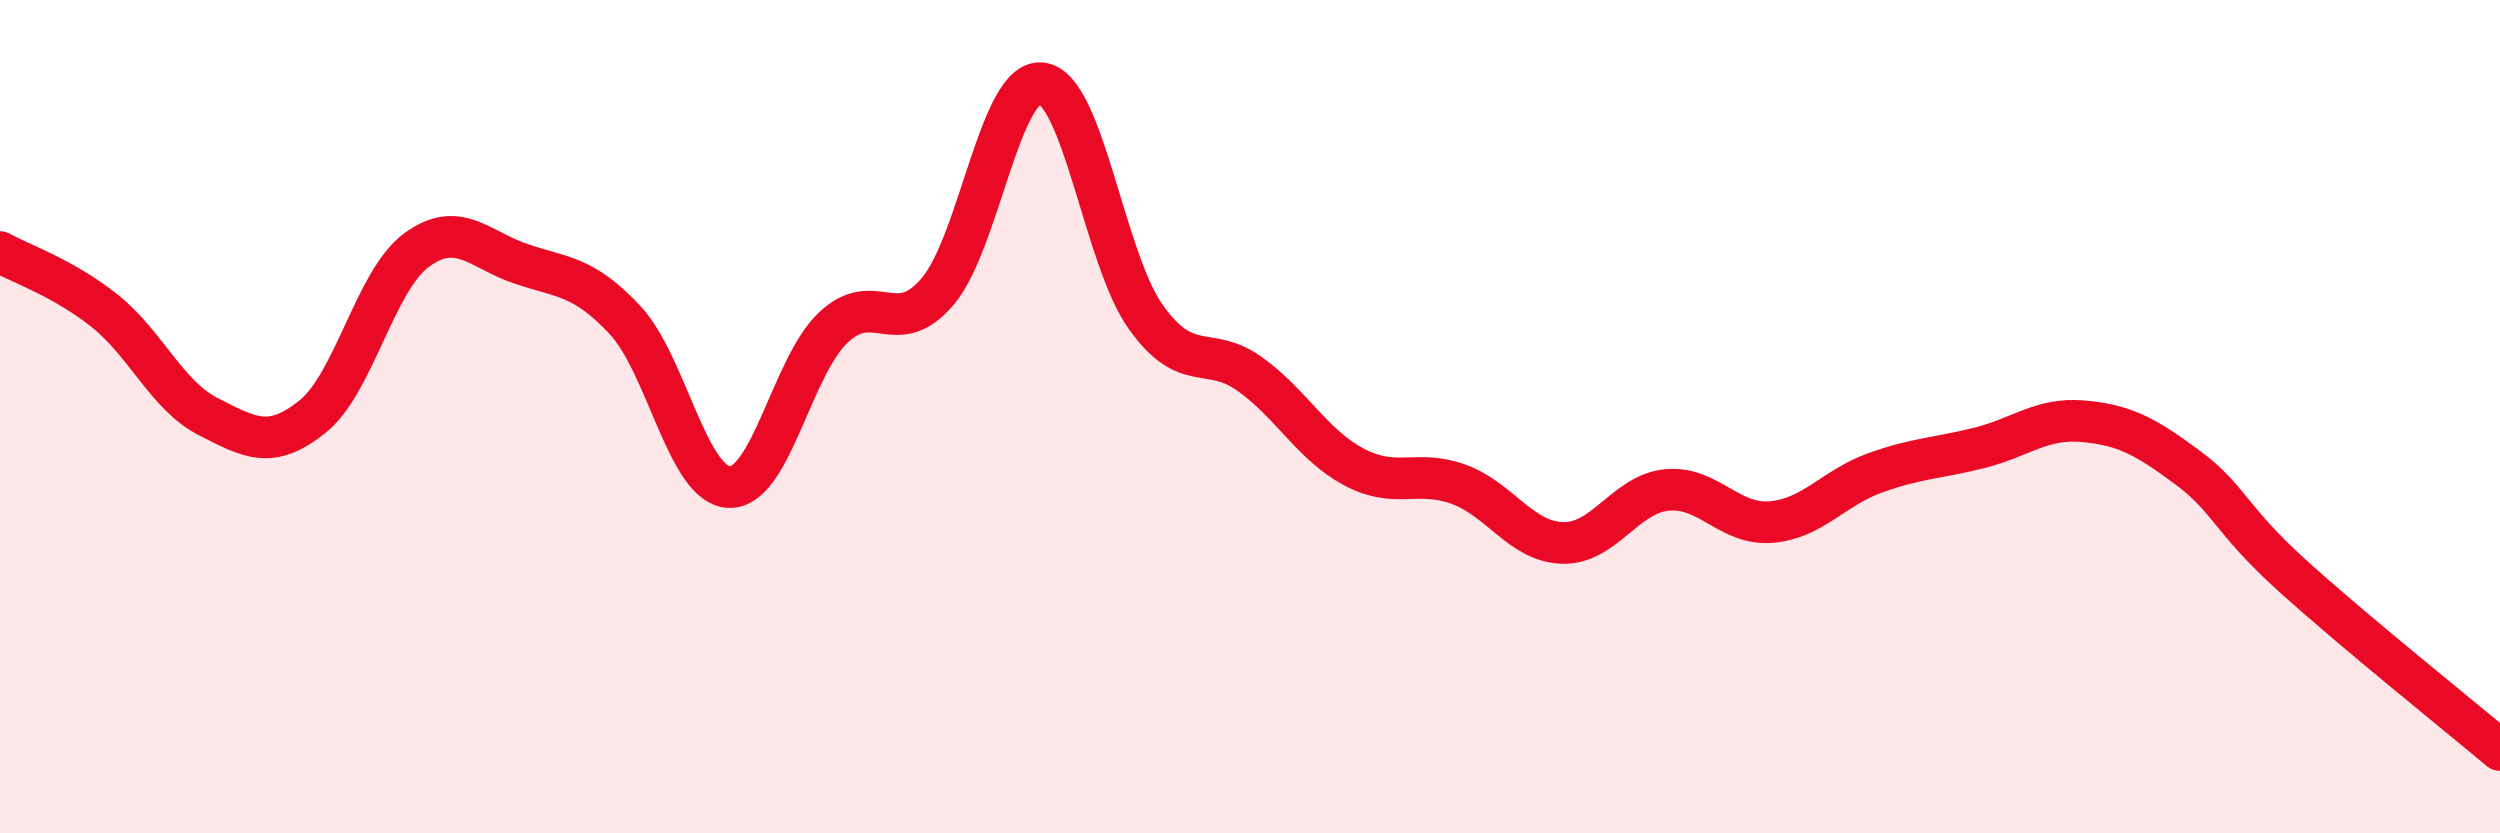 
    <svg width="60" height="20" viewBox="0 0 60 20" xmlns="http://www.w3.org/2000/svg">
      <path
        d="M 0,6.05 C 0.5,6.33 1.5,6.66 2.5,7.45 C 3.5,8.24 4,9.49 5,10 C 6,10.51 6.5,10.8 7.5,10 C 8.5,9.2 9,6.73 10,6 C 11,5.27 11.5,5.99 12.5,6.33 C 13.5,6.67 14,6.61 15,7.68 C 16,8.75 16.5,11.65 17.5,11.69 C 18.5,11.73 19,8.8 20,7.86 C 21,6.92 21.5,8.17 22.5,7 C 23.5,5.83 24,1.88 25,2 C 26,2.12 26.5,6.21 27.5,7.61 C 28.5,9.01 29,8.26 30,8.98 C 31,9.7 31.5,10.68 32.5,11.21 C 33.5,11.74 34,11.26 35,11.62 C 36,11.98 36.5,13 37.5,13.03 C 38.5,13.06 39,11.86 40,11.76 C 41,11.66 41.5,12.61 42.5,12.53 C 43.5,12.45 44,11.71 45,11.35 C 46,10.99 46.5,11 47.5,10.75 C 48.5,10.5 49,10.02 50,10.11 C 51,10.2 51.5,10.48 52.5,11.22 C 53.5,11.96 53.5,12.44 55,13.8 C 56.5,15.16 59,17.16 60,18L60 20L0 20Z"
        fill="#EB0A25"
        opacity="0.1"
        stroke-linecap="round"
        stroke-linejoin="round"
      />
      <path
        d="M 0,6.05 C 0.5,6.33 1.5,6.66 2.5,7.45 C 3.5,8.24 4,9.49 5,10 C 6,10.51 6.5,10.8 7.5,10 C 8.5,9.2 9,6.73 10,6 C 11,5.27 11.5,5.99 12.5,6.33 C 13.5,6.67 14,6.61 15,7.68 C 16,8.75 16.5,11.65 17.5,11.69 C 18.5,11.73 19,8.8 20,7.86 C 21,6.92 21.5,8.17 22.5,7 C 23.5,5.83 24,1.88 25,2 C 26,2.12 26.5,6.21 27.5,7.61 C 28.5,9.01 29,8.26 30,8.98 C 31,9.7 31.5,10.68 32.5,11.21 C 33.5,11.74 34,11.26 35,11.62 C 36,11.98 36.5,13 37.5,13.03 C 38.5,13.06 39,11.86 40,11.76 C 41,11.66 41.5,12.61 42.5,12.53 C 43.5,12.45 44,11.71 45,11.35 C 46,10.99 46.5,11 47.5,10.75 C 48.5,10.5 49,10.02 50,10.11 C 51,10.2 51.5,10.48 52.5,11.22 C 53.5,11.96 53.5,12.44 55,13.8 C 56.5,15.16 59,17.16 60,18"
        stroke="#EB0A25"
        stroke-width="1"
        fill="none"
        stroke-linecap="round"
        stroke-linejoin="round"
      />
    </svg>
  